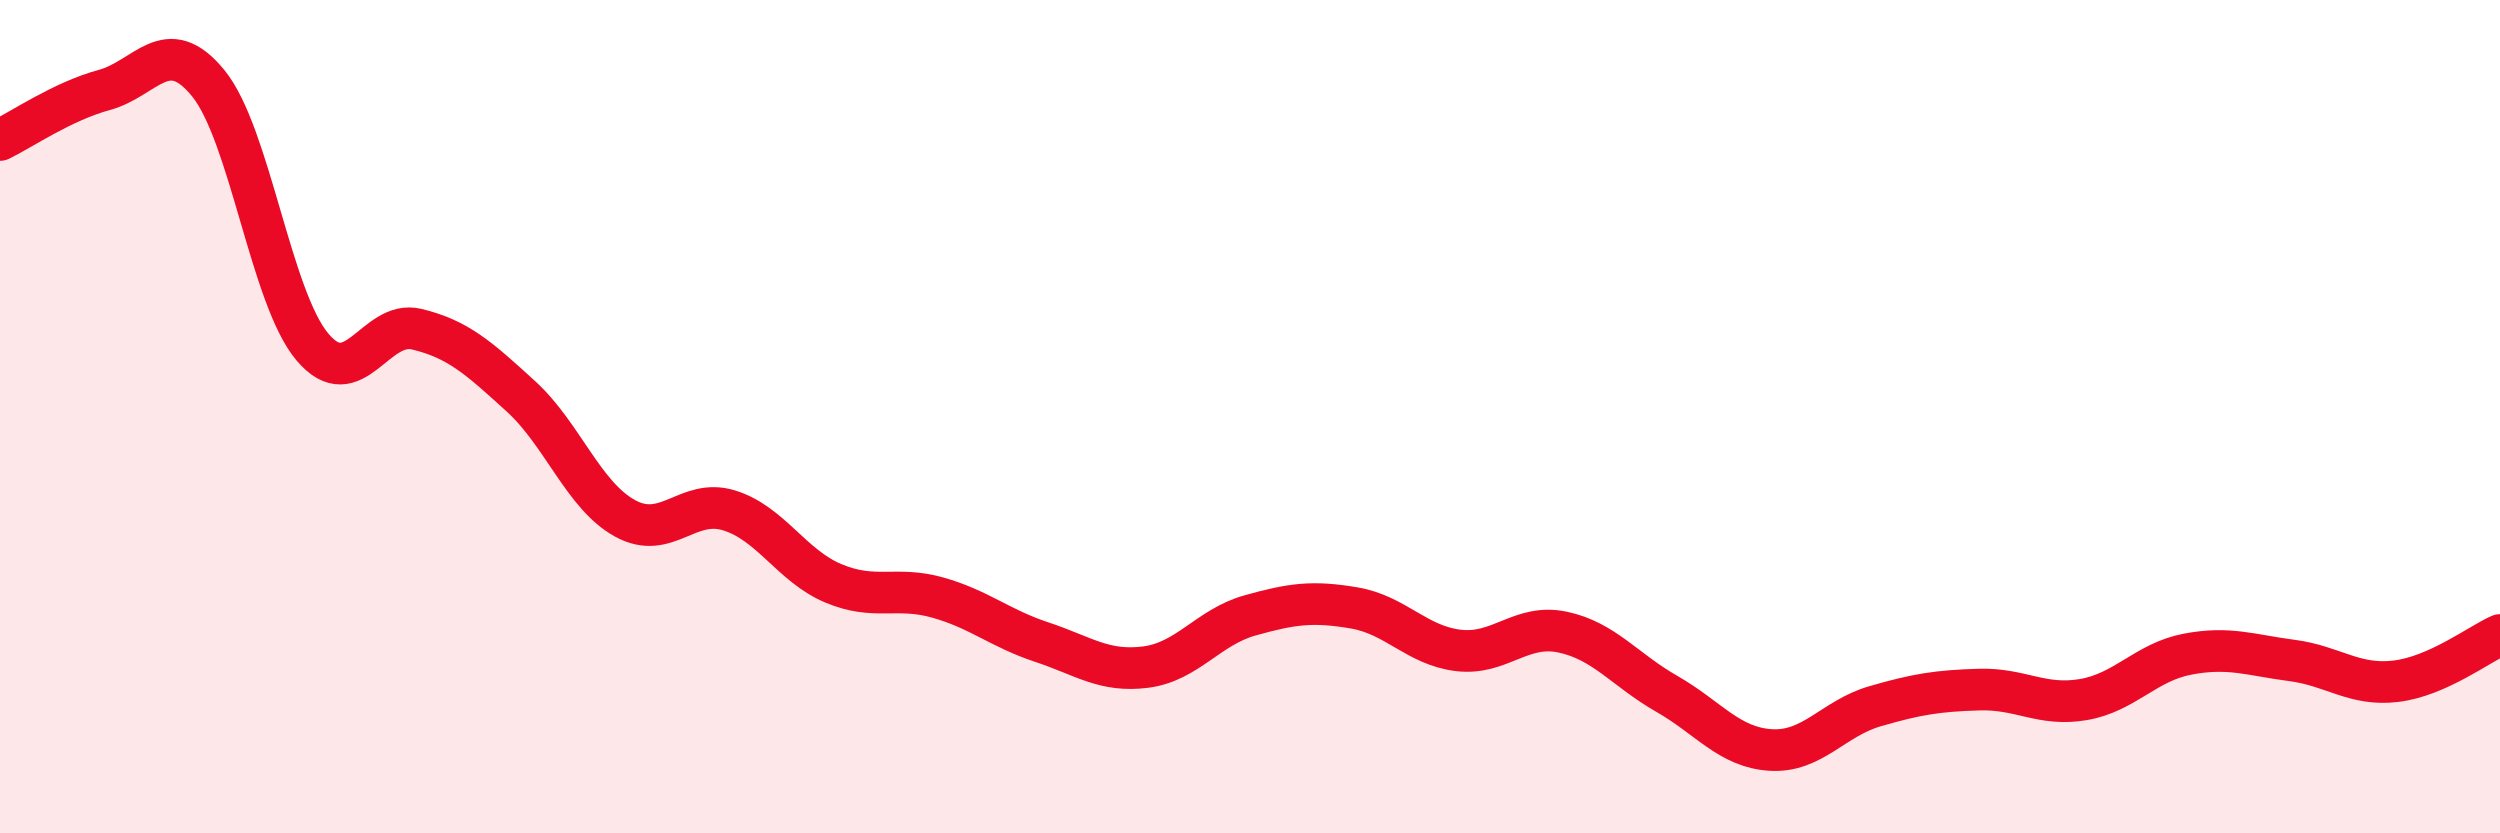 
    <svg width="60" height="20" viewBox="0 0 60 20" xmlns="http://www.w3.org/2000/svg">
      <path
        d="M 0,3.36 C 0.5,3.12 1.5,2.43 2.5,2.16 C 3.5,1.89 4,0.77 5,2 C 6,3.23 6.5,7.15 7.5,8.33 C 8.5,9.51 9,7.66 10,7.9 C 11,8.14 11.5,8.6 12.5,9.51 C 13.5,10.42 14,11.89 15,12.44 C 16,12.99 16.5,11.94 17.5,12.25 C 18.5,12.56 19,13.58 20,14 C 21,14.42 21.5,14.06 22.5,14.34 C 23.5,14.62 24,15.08 25,15.41 C 26,15.74 26.5,16.14 27.5,16.01 C 28.5,15.88 29,15.05 30,14.77 C 31,14.49 31.5,14.42 32.5,14.59 C 33.5,14.76 34,15.49 35,15.61 C 36,15.73 36.5,14.96 37.5,15.17 C 38.5,15.38 39,16.08 40,16.65 C 41,17.22 41.5,17.94 42.5,18 C 43.5,18.06 44,17.24 45,16.95 C 46,16.66 46.5,16.58 47.5,16.55 C 48.5,16.52 49,16.96 50,16.79 C 51,16.62 51.5,15.89 52.5,15.7 C 53.5,15.51 54,15.72 55,15.85 C 56,15.98 56.5,16.47 57.5,16.35 C 58.5,16.23 59.5,15.46 60,15.24L60 20L0 20Z"
        fill="#EB0A25"
        opacity="0.1"
        stroke-linecap="round"
        stroke-linejoin="round"
      />
      <path
        d="M 0,3.36 C 0.5,3.12 1.5,2.43 2.5,2.16 C 3.5,1.89 4,0.77 5,2 C 6,3.23 6.5,7.15 7.5,8.33 C 8.5,9.51 9,7.66 10,7.9 C 11,8.14 11.5,8.6 12.5,9.51 C 13.5,10.42 14,11.89 15,12.44 C 16,12.99 16.5,11.94 17.5,12.25 C 18.5,12.56 19,13.58 20,14 C 21,14.42 21.5,14.06 22.5,14.34 C 23.5,14.62 24,15.08 25,15.41 C 26,15.74 26.5,16.14 27.5,16.01 C 28.5,15.88 29,15.05 30,14.77 C 31,14.49 31.5,14.42 32.5,14.59 C 33.5,14.76 34,15.49 35,15.61 C 36,15.73 36.5,14.96 37.5,15.17 C 38.5,15.38 39,16.08 40,16.65 C 41,17.22 41.5,17.94 42.5,18 C 43.5,18.06 44,17.24 45,16.95 C 46,16.66 46.5,16.58 47.5,16.55 C 48.5,16.52 49,16.96 50,16.79 C 51,16.62 51.5,15.89 52.5,15.7 C 53.5,15.51 54,15.72 55,15.85 C 56,15.98 56.5,16.47 57.5,16.35 C 58.5,16.23 59.5,15.46 60,15.24"
        stroke="#EB0A25"
        stroke-width="1"
        fill="none"
        stroke-linecap="round"
        stroke-linejoin="round"
      />
    </svg>
  